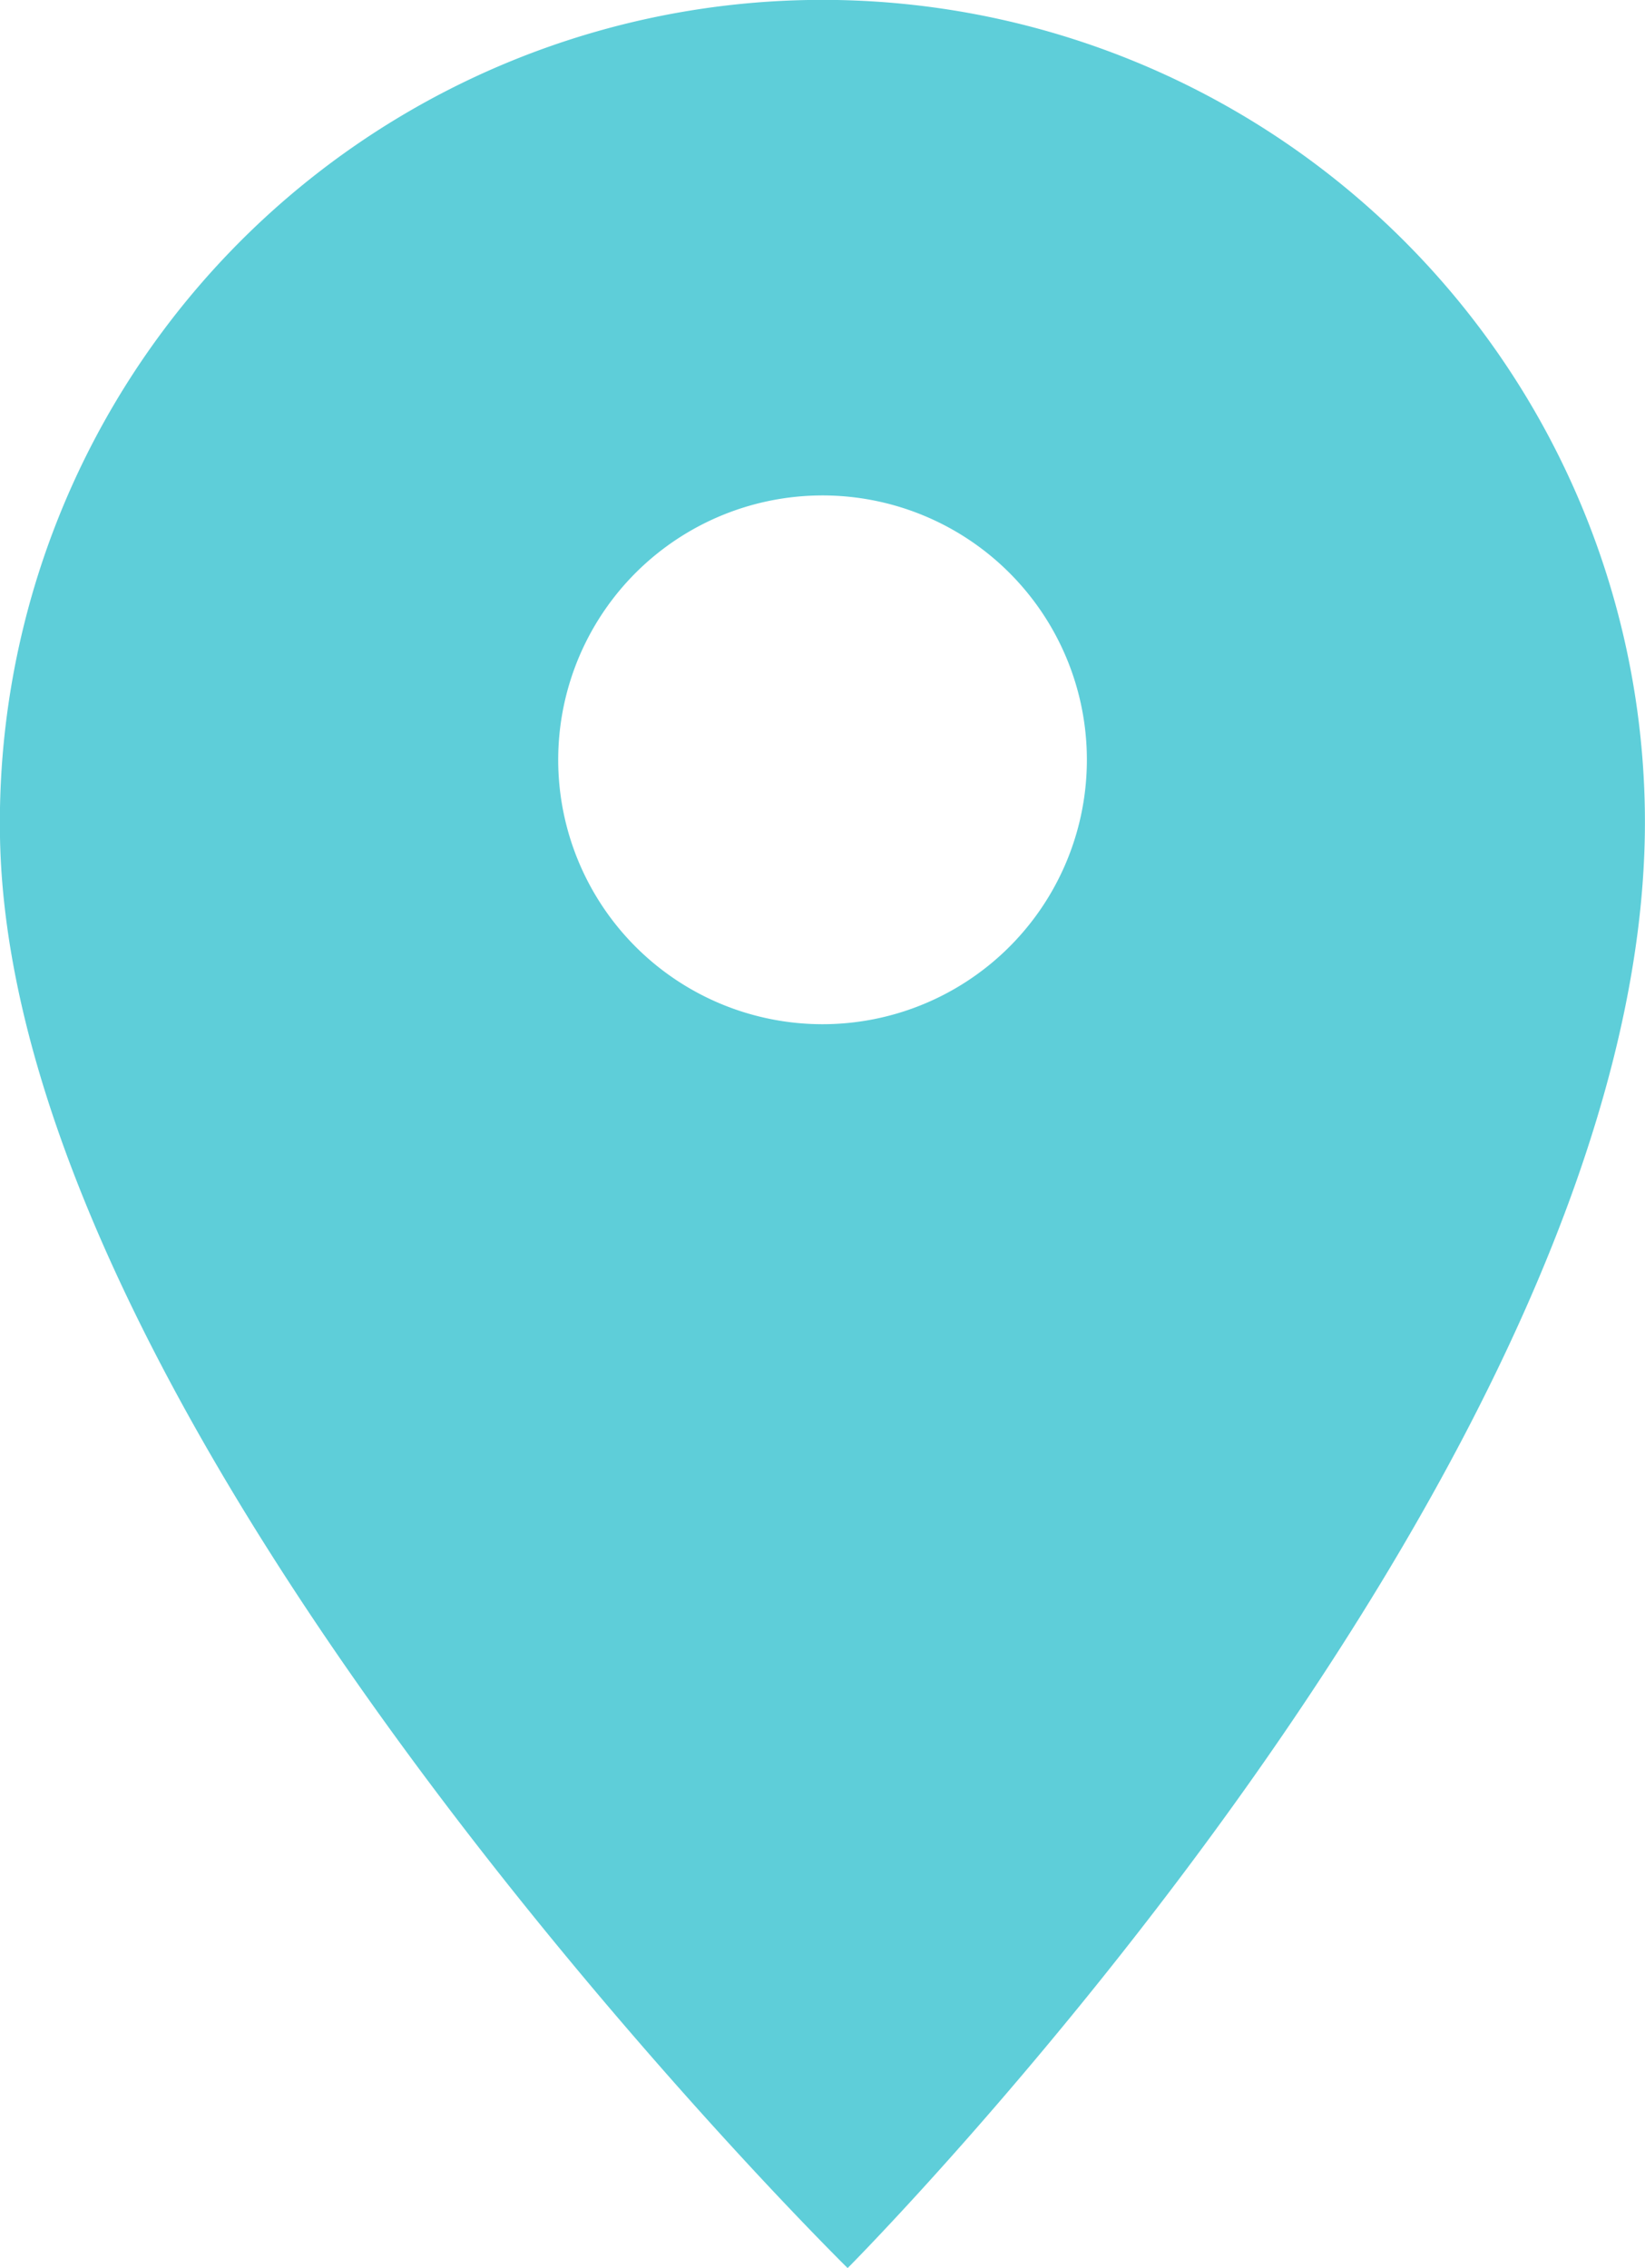 <?xml version="1.0" encoding="UTF-8"?>
<svg xmlns="http://www.w3.org/2000/svg" xmlns:xlink="http://www.w3.org/1999/xlink" id="Groupe_169" data-name="Groupe 169" width="25.871" height="35.658" viewBox="0 0 25.871 35.658">
  <defs>
    <clipPath id="clip-path">
      <rect id="Rectangle_107" data-name="Rectangle 107" width="25.871" height="35.658" transform="translate(0 0)" fill="none"></rect>
    </clipPath>
  </defs>
  <g id="Groupe_168" data-name="Groupe 168" clip-path="url(#clip-path)">
    <path id="Tracé_92" data-name="Tracé 92" d="M12.71,0A12.936,12.936,0,0,0,0,13.162c.166,9.559,13.331,22.5,13.331,22.5S26.047,22.9,25.868,12.71A12.935,12.935,0,0,0,12.71,0m3.115,14.936a4.157,4.157,0,1,1,.1-5.878,4.156,4.156,0,0,1-.1,5.878" fill="#5eced9"></path>
  </g>
</svg>
